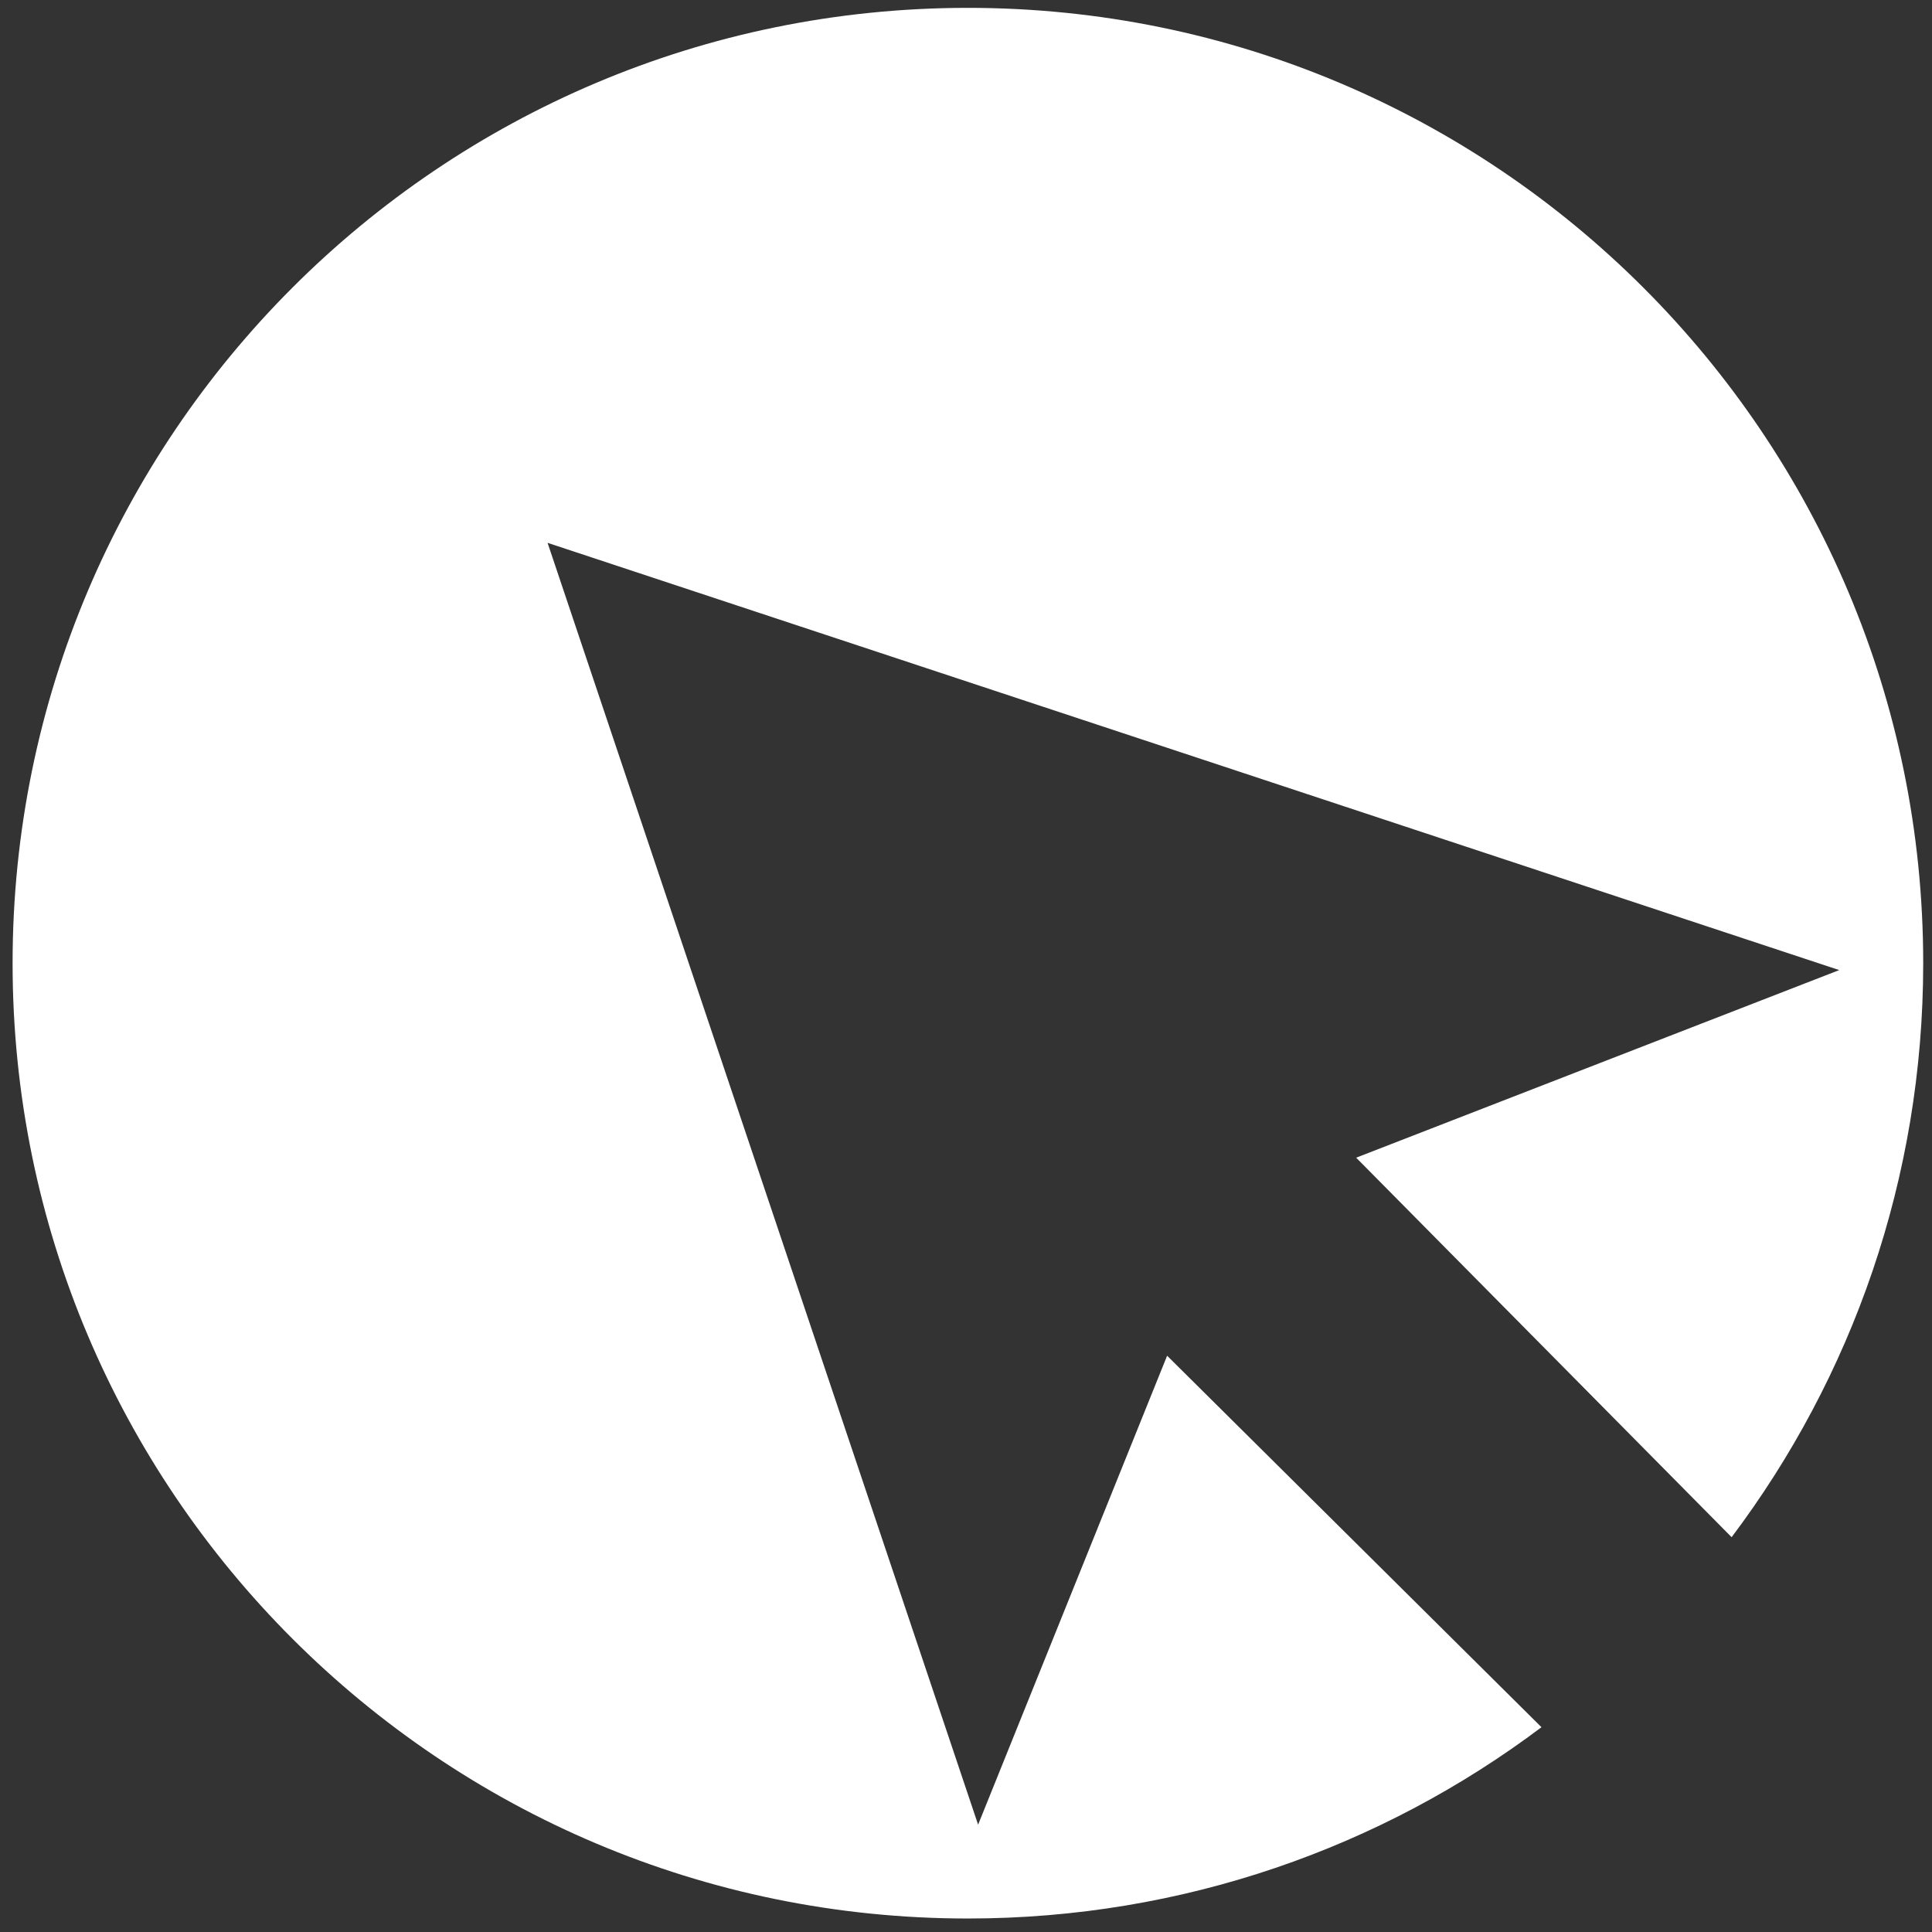 <?xml version="1.0" encoding="UTF-8"?> <svg xmlns="http://www.w3.org/2000/svg" width="60" height="60" viewBox="0 0 60 60" fill="none"><rect x="0" y="0" width="60" height="60" fill="#333333" stroke="none"/> <path fill-rule="evenodd" clip-rule="evenodd" d="M53.777 47.739C57.513 42.776 59.727 36.603 59.727 29.913C59.727 13.527 46.444 0.244 30.059 0.244C13.674 0.244 0.391 13.527 0.391 29.913C0.391 46.298 13.674 59.581 30.059 59.581C36.743 59.581 42.912 57.37 47.872 53.64L36.246 42.103L30.376 56.667L17.005 16.858L57.119 30.127L42.117 35.953L53.777 47.739Z" fill="white"></path> </svg> 